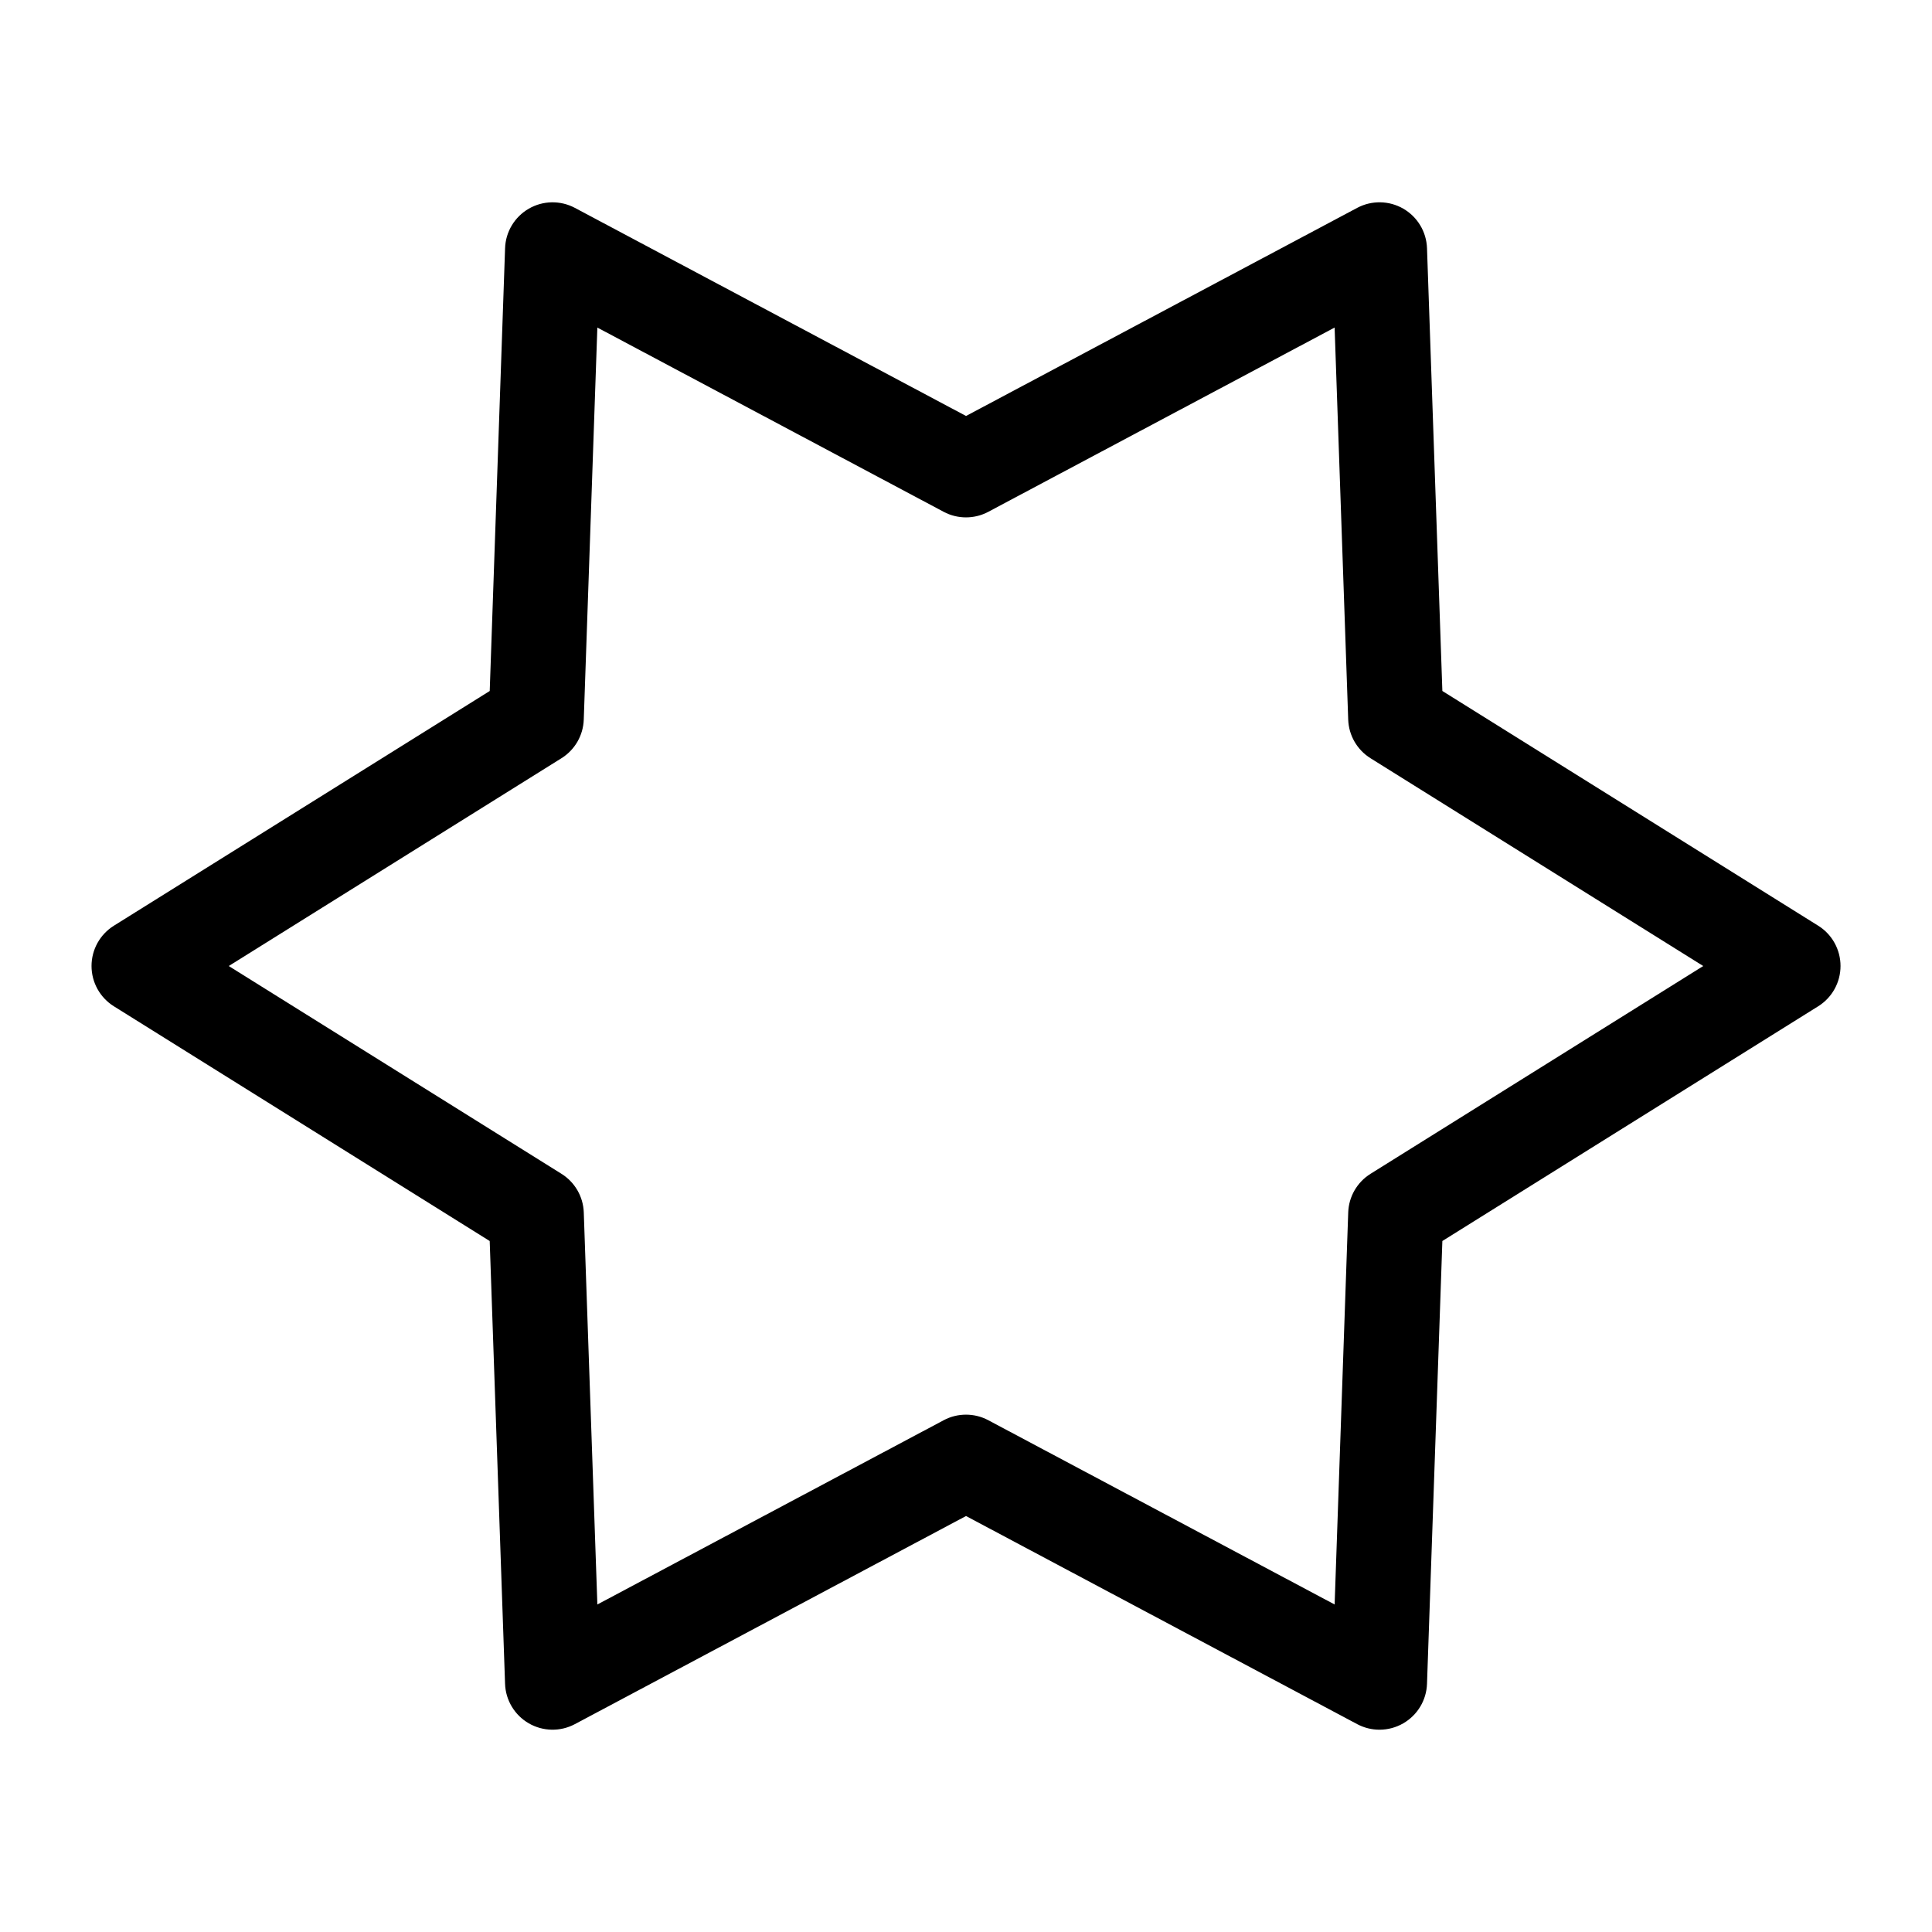 <?xml version="1.0" encoding="UTF-8"?>
<!-- The Best Svg Icon site in the world: iconSvg.co, Visit us! https://iconsvg.co -->
<svg fill="#000000" width="800px" height="800px" version="1.1" viewBox="144 144 512 512" xmlns="http://www.w3.org/2000/svg">
 <path d="m509.58 602.39c-2.031 0-4.066-0.492-5.914-1.477l-103.66-55.152-103.66 55.152c-3.828 2.039-8.445 1.961-12.211-0.211-3.762-2.172-6.141-6.133-6.289-10.469l-4.07-117.35-99.594-62.203c-3.688-2.297-5.926-6.34-5.926-10.68 0-4.344 2.238-8.383 5.926-10.68l99.598-62.199 4.07-117.35c0.145-4.336 2.523-8.297 6.289-10.469 3.762-2.176 8.379-2.246 12.211-0.211l103.66 55.148 103.66-55.152c3.828-2.035 8.445-1.961 12.211 0.211 3.762 2.172 6.141 6.133 6.289 10.469l4.07 117.35 99.59 62.199c3.691 2.297 5.926 6.34 5.926 10.684s-2.238 8.383-5.926 10.68l-99.59 62.199-4.07 117.35c-0.145 4.336-2.523 8.297-6.289 10.469-1.949 1.125-4.121 1.691-6.297 1.691zm-109.58-83.492c2.031 0 4.07 0.492 5.914 1.477l91.777 48.828 3.602-103.89c0.141-4.188 2.363-8.027 5.914-10.242l88.168-55.066-88.172-55.066c-3.551-2.215-5.773-6.055-5.914-10.242l-3.602-103.89-91.777 48.828c-3.688 1.969-8.137 1.969-11.828 0l-91.777-48.828-3.602 103.89c-0.141 4.188-2.363 8.027-5.914 10.242l-88.168 55.066 88.172 55.066c3.551 2.215 5.773 6.055 5.914 10.242l3.602 103.89 91.777-48.828c1.84-0.988 3.883-1.477 5.914-1.477z"/>
</svg>